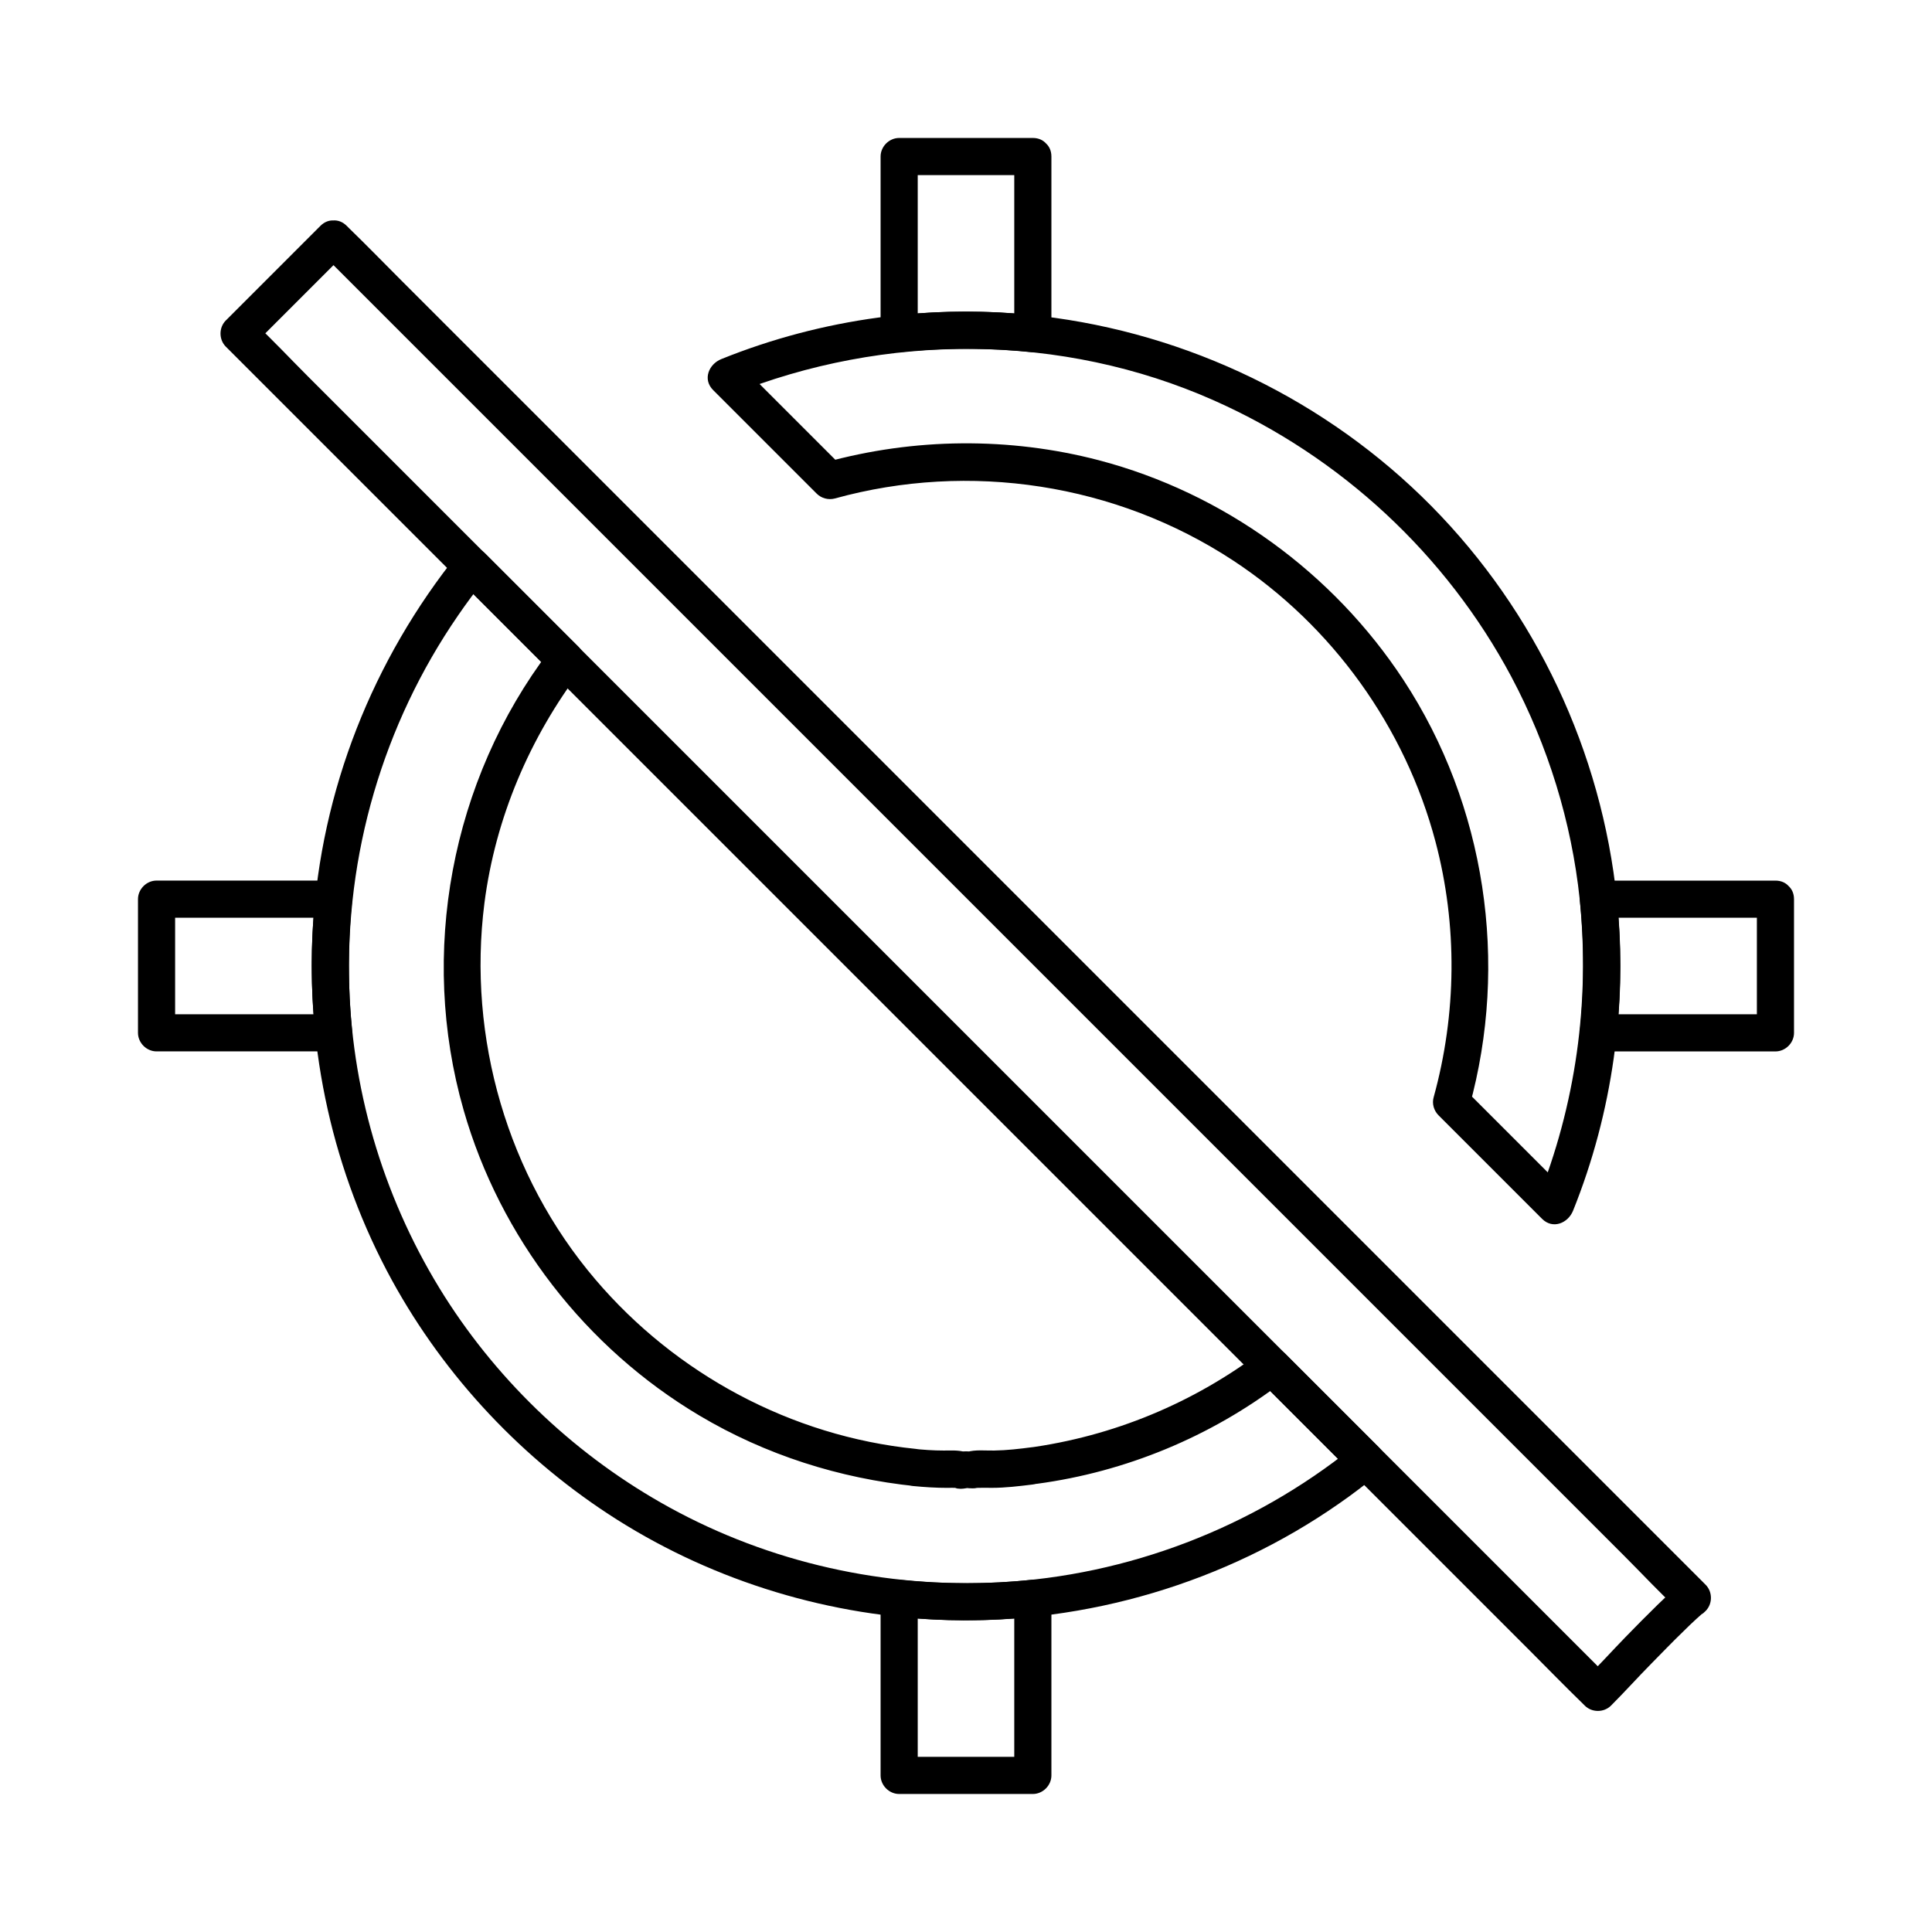 <?xml version="1.0" encoding="UTF-8"?>
<!-- Uploaded to: SVG Repo, www.svgrepo.com, Generator: SVG Repo Mixer Tools -->
<svg fill="#000000" width="800px" height="800px" version="1.1" viewBox="144 144 512 512" xmlns="http://www.w3.org/2000/svg">
 <g>
  <path d="m572.5 382.43c-4.035-39.211-21.453-76.262-49.199-104.35-27.699-27.996-64.453-45.758-103.52-50.332-28.586-3.344-57.957 0.641-84.625 11.414-3.297 1.328-5.019 5.363-2.164 8.215 9.152 9.152 18.301 18.301 27.453 27.453 1.23 1.23 3.102 1.723 4.773 1.277 35.77-9.891 74.539-3.938 105.58 16.434 26.273 17.27 45.609 44.184 53.629 74.539 5.856 22.141 5.609 45.609-0.492 67.699-0.492 1.672 0.051 3.543 1.277 4.773 9.152 9.152 18.301 18.301 27.453 27.453 2.856 2.856 6.887 1.133 8.215-2.164 10.48-26.027 14.414-54.512 11.613-82.41-0.246-2.656-2.066-4.922-4.922-4.922-2.461 0-5.164 2.262-4.922 4.922 2.754 27.16-1.082 54.465-11.316 79.801 2.754-0.738 5.461-1.426 8.215-2.164-9.152-9.152-18.301-18.301-27.453-27.453 0.441 1.574 0.836 3.199 1.277 4.773 10.578-38.18 4.328-80-17.418-113.16-18.695-28.488-47.723-49.594-80.738-58.254-23.715-6.199-48.953-5.953-72.621 0.59 1.574 0.441 3.199 0.836 4.773 1.277-9.152-9.152-18.301-18.301-27.453-27.453-0.738 2.754-1.426 5.461-2.164 8.215 40.785-16.48 87.676-16.383 127.97 1.523 33.605 14.906 61.551 40.836 78.82 73.258 9.691 18.254 15.941 38.426 18.105 58.992 0.297 2.656 2.066 4.922 4.922 4.922 2.465 0.055 5.219-2.211 4.926-4.867z"/>
  <path d="m417.56 527.52c-3.344 0.441-6.742 0.836-10.086 0.887-2.363 0.051-4.969-0.297-7.281 0.395h2.609c-1.969-0.246-3.641-0.246-5.609 0h2.609c-1.871-0.543-3.789-0.395-5.707-0.395-2.754 0-5.512-0.195-8.215-0.492v9.84c0.246 0 0.492 0.051 0.738 0.051 2.656 0.246 4.922-2.461 4.922-4.922 0-2.902-2.262-4.676-4.922-4.922-32.867-3.344-63.469-19.777-84.82-44.871-23.32-27.355-33.949-64.109-29.422-99.73 2.902-22.582 12.004-43.938 25.73-61.992 1.277-1.723 0.641-4.574-0.789-5.953-8.266-8.266-16.582-16.582-24.848-24.848-1.723-1.723-5.266-2.066-6.938 0-22.781 28.289-36.457 62.879-38.621 99.188-1.918 32.375 5.41 65.094 20.961 93.531 14.121 25.73 34.832 47.723 59.629 63.418 26.223 16.582 56.828 25.781 87.82 26.617 36.703 0.984 73.406-9.84 103.52-30.848 3.641-2.508 7.133-5.215 10.578-7.969 2.066-1.672 1.723-5.215 0-6.938-8.266-8.266-16.582-16.582-24.848-24.848-1.379-1.379-4.231-2.066-5.953-0.789-18.254 13.875-39.605 22.73-62.336 25.781-2.656 0.344-4.082 3.738-3.445 6.051 0.789 2.856 3.394 3.789 6.051 3.445 23.418-3.148 45.902-12.449 64.699-26.766-1.969-0.246-3.984-0.492-5.953-0.789 8.266 8.266 16.582 16.582 24.848 24.848v-6.938c-26.516 21.312-59.629 34.004-93.625 35.777-30.355 1.574-60.812-5.215-87.477-19.875-24.156-13.285-44.82-32.668-59.582-55.941-15.5-24.5-24.305-52.938-25.238-81.918-1.133-35.031 8.953-69.617 28.832-98.5 2.262-3.297 4.625-6.496 7.133-9.594h-6.938c8.266 8.266 16.582 16.582 24.848 24.848-0.246-1.969-0.492-3.984-0.789-5.953-26.125 34.391-34.688 80.246-22.781 121.77 9.645 33.75 32.375 63.074 62.535 80.984 17.465 10.383 37.047 16.629 57.27 18.695v-9.84c-0.246 0-0.492-0.051-0.738-0.051-2.656-0.246-4.922 2.461-4.922 4.922 0 2.902 2.262 4.676 4.922 4.922 3.051 0.297 6.102 0.492 9.152 0.492 0.738 0 1.523-0.051 2.262 0h0.344c-0.887 0.051-0.59 0.148 0.887 0.246 0.887 0 1.918-0.246 2.805-0.395h-2.609c1.426 0.195 2.656 0.395 4.082 0.195-0.738 0.098-0.098-0.051 0.344-0.051 1.18-0.051 2.41 0 3.59 0 3.641 0 7.231-0.441 10.875-0.887 2.656-0.344 4.922-2.016 4.922-4.922-0.098-2.457-2.363-5.312-5.019-4.969z"/>
  <path d="m412.79 185.48v41.031 5.902c1.625-1.625 3.297-3.297 4.922-4.922-11.758-1.23-23.664-1.23-35.426 0l4.922 4.922v-41.031-5.902l-4.922 4.922h35.426c6.348 0 6.348-9.84 0-9.84h-35.426c-2.656 0-4.922 2.262-4.922 4.922v41.031 5.902c0 2.461 2.262 5.215 4.922 4.922 11.758-1.23 23.664-1.23 35.426 0 2.656 0.297 4.922-2.461 4.922-4.922v-41.031-5.902c-0.004-6.348-9.844-6.348-9.844-0.004z"/>
  <path d="m412.79 567.57v41.031 5.902c1.625-1.625 3.297-3.297 4.922-4.922h-35.426c1.625 1.625 3.297 3.297 4.922 4.922v-41.031-5.902l-4.922 4.922c11.758 1.23 23.664 1.23 35.426 0 2.656-0.297 4.922-2.066 4.922-4.922 0-2.461-2.262-5.215-4.922-4.922-11.758 1.23-23.664 1.23-35.426 0-2.656-0.297-4.922 2.461-4.922 4.922v41.031 5.902c0 2.656 2.262 4.922 4.922 4.922h35.426c2.656 0 4.922-2.262 4.922-4.922v-41.031-5.902c-0.004-6.348-9.844-6.348-9.844 0z"/>
  <path d="m227.5 417.56v0.148c1.625-1.625 3.297-3.297 4.922-4.922h-41.031-5.902c1.625 1.625 3.297 3.297 4.922 4.922v-35.426c-1.625 1.625-3.297 3.297-4.922 4.922h41.031 5.902l-4.922-4.922c-1.184 11.711-1.184 23.566 0 35.277 0.246 2.656 2.066 4.922 4.922 4.922 2.461 0 5.164-2.262 4.922-4.922-1.18-11.711-1.18-23.566 0-35.277 0.297-2.656-2.461-4.922-4.922-4.922h-41.031-5.902c-2.656 0-4.922 2.262-4.922 4.922v35.426c0 2.656 2.262 4.922 4.922 4.922h41.031 5.902c2.461 0 5.215-2.262 4.922-4.922v-0.148c-0.297-2.656-2.066-4.922-4.922-4.922-2.465 0.004-5.219 2.266-4.922 4.922z"/>
  <path d="m609.59 382.29v35.426c1.625-1.625 3.297-3.297 4.922-4.922h-41.031-5.902c1.625 1.625 3.297 3.297 4.922 4.922 1.23-11.758 1.23-23.664 0-35.426l-4.922 4.922h41.031 5.902c6.348 0 6.348-9.84 0-9.84h-41.031-5.902c-2.461 0-5.215 2.262-4.922 4.922 1.23 11.758 1.23 23.664 0 35.426-0.297 2.656 2.461 4.922 4.922 4.922h41.031 5.902c2.656 0 4.922-2.262 4.922-4.922v-35.426c-0.004-6.348-9.844-6.348-9.844-0.004z"/>
  <path d="m228.93 210.82c3.199 3.199 6.445 6.445 9.645 9.645 8.758 8.758 17.516 17.516 26.273 26.273 12.84 12.84 25.73 25.73 38.574 38.574 15.793 15.793 31.586 31.586 47.379 47.379l223.66 223.66c4.676 4.676 9.199 9.543 14.023 14.023 0.195 0.195 0.395 0.395 0.59 0.59v-6.938c1.477-1.477-0.492 0.395-1.031 0.836-0.441 0.395-0.887 0.738-1.277 1.133-1.18 1.082-2.312 2.164-3.492 3.297-2.856 2.805-5.707 5.656-8.512 8.562-3.59 3.691-7.086 7.578-10.773 11.219h6.938c-3.199-3.199-6.445-6.445-9.645-9.645-8.758-8.758-17.516-17.516-26.273-26.273-12.84-12.84-25.73-25.73-38.574-38.574l-151.34-151.34c-16.285-16.285-32.57-32.57-48.855-48.855-13.777-13.777-27.504-27.504-41.277-41.277l-29.57-29.57c-4.676-4.676-9.199-9.543-14.023-14.023l-0.59-0.59v6.938c8.363-8.363 16.68-16.68 25.043-25.043 4.477-4.477-2.461-11.465-6.938-6.938-8.363 8.363-16.68 16.68-25.043 25.043-1.871 1.871-1.871 5.066 0 6.938 3.199 3.199 6.445 6.445 9.645 9.645 8.758 8.758 17.516 17.516 26.273 26.273 12.84 12.84 25.73 25.73 38.574 38.574 15.793 15.793 31.586 31.586 47.379 47.379l103.96 103.96c16.285 16.285 32.57 32.57 48.855 48.855l41.277 41.277c9.84 9.84 19.73 19.73 29.57 29.57 4.676 4.676 9.25 9.398 14.023 14.023 0.195 0.195 0.395 0.395 0.59 0.59 1.871 1.871 5.066 1.871 6.938 0 3.641-3.641 7.133-7.527 10.773-11.219 2.805-2.856 5.609-5.758 8.512-8.562 1.082-1.082 2.215-2.164 3.344-3.199 0.492-0.441 0.934-0.836 1.426-1.277 0.195-0.148 0.395-0.297 0.59-0.492-0.984 0.836-0.441 0.543 0.441-0.344 1.871-1.871 1.871-5.066 0-6.938-3.199-3.199-6.445-6.445-9.645-9.645-8.758-8.758-17.516-17.516-26.273-26.273-12.84-12.84-25.73-25.73-38.574-38.574-15.793-15.793-31.586-31.586-47.379-47.379-17.32-17.32-34.586-34.586-51.906-51.906-17.367-17.367-34.688-34.688-52.055-52.055-16.285-16.285-32.57-32.57-48.855-48.855-13.777-13.777-27.504-27.504-41.277-41.277-9.84-9.84-19.73-19.73-29.57-29.57-4.676-4.676-9.25-9.398-14.023-14.023-0.195-0.195-0.395-0.395-0.59-0.59-4.477-4.43-11.414 2.508-6.938 6.984z"/>
 </g>
</svg>